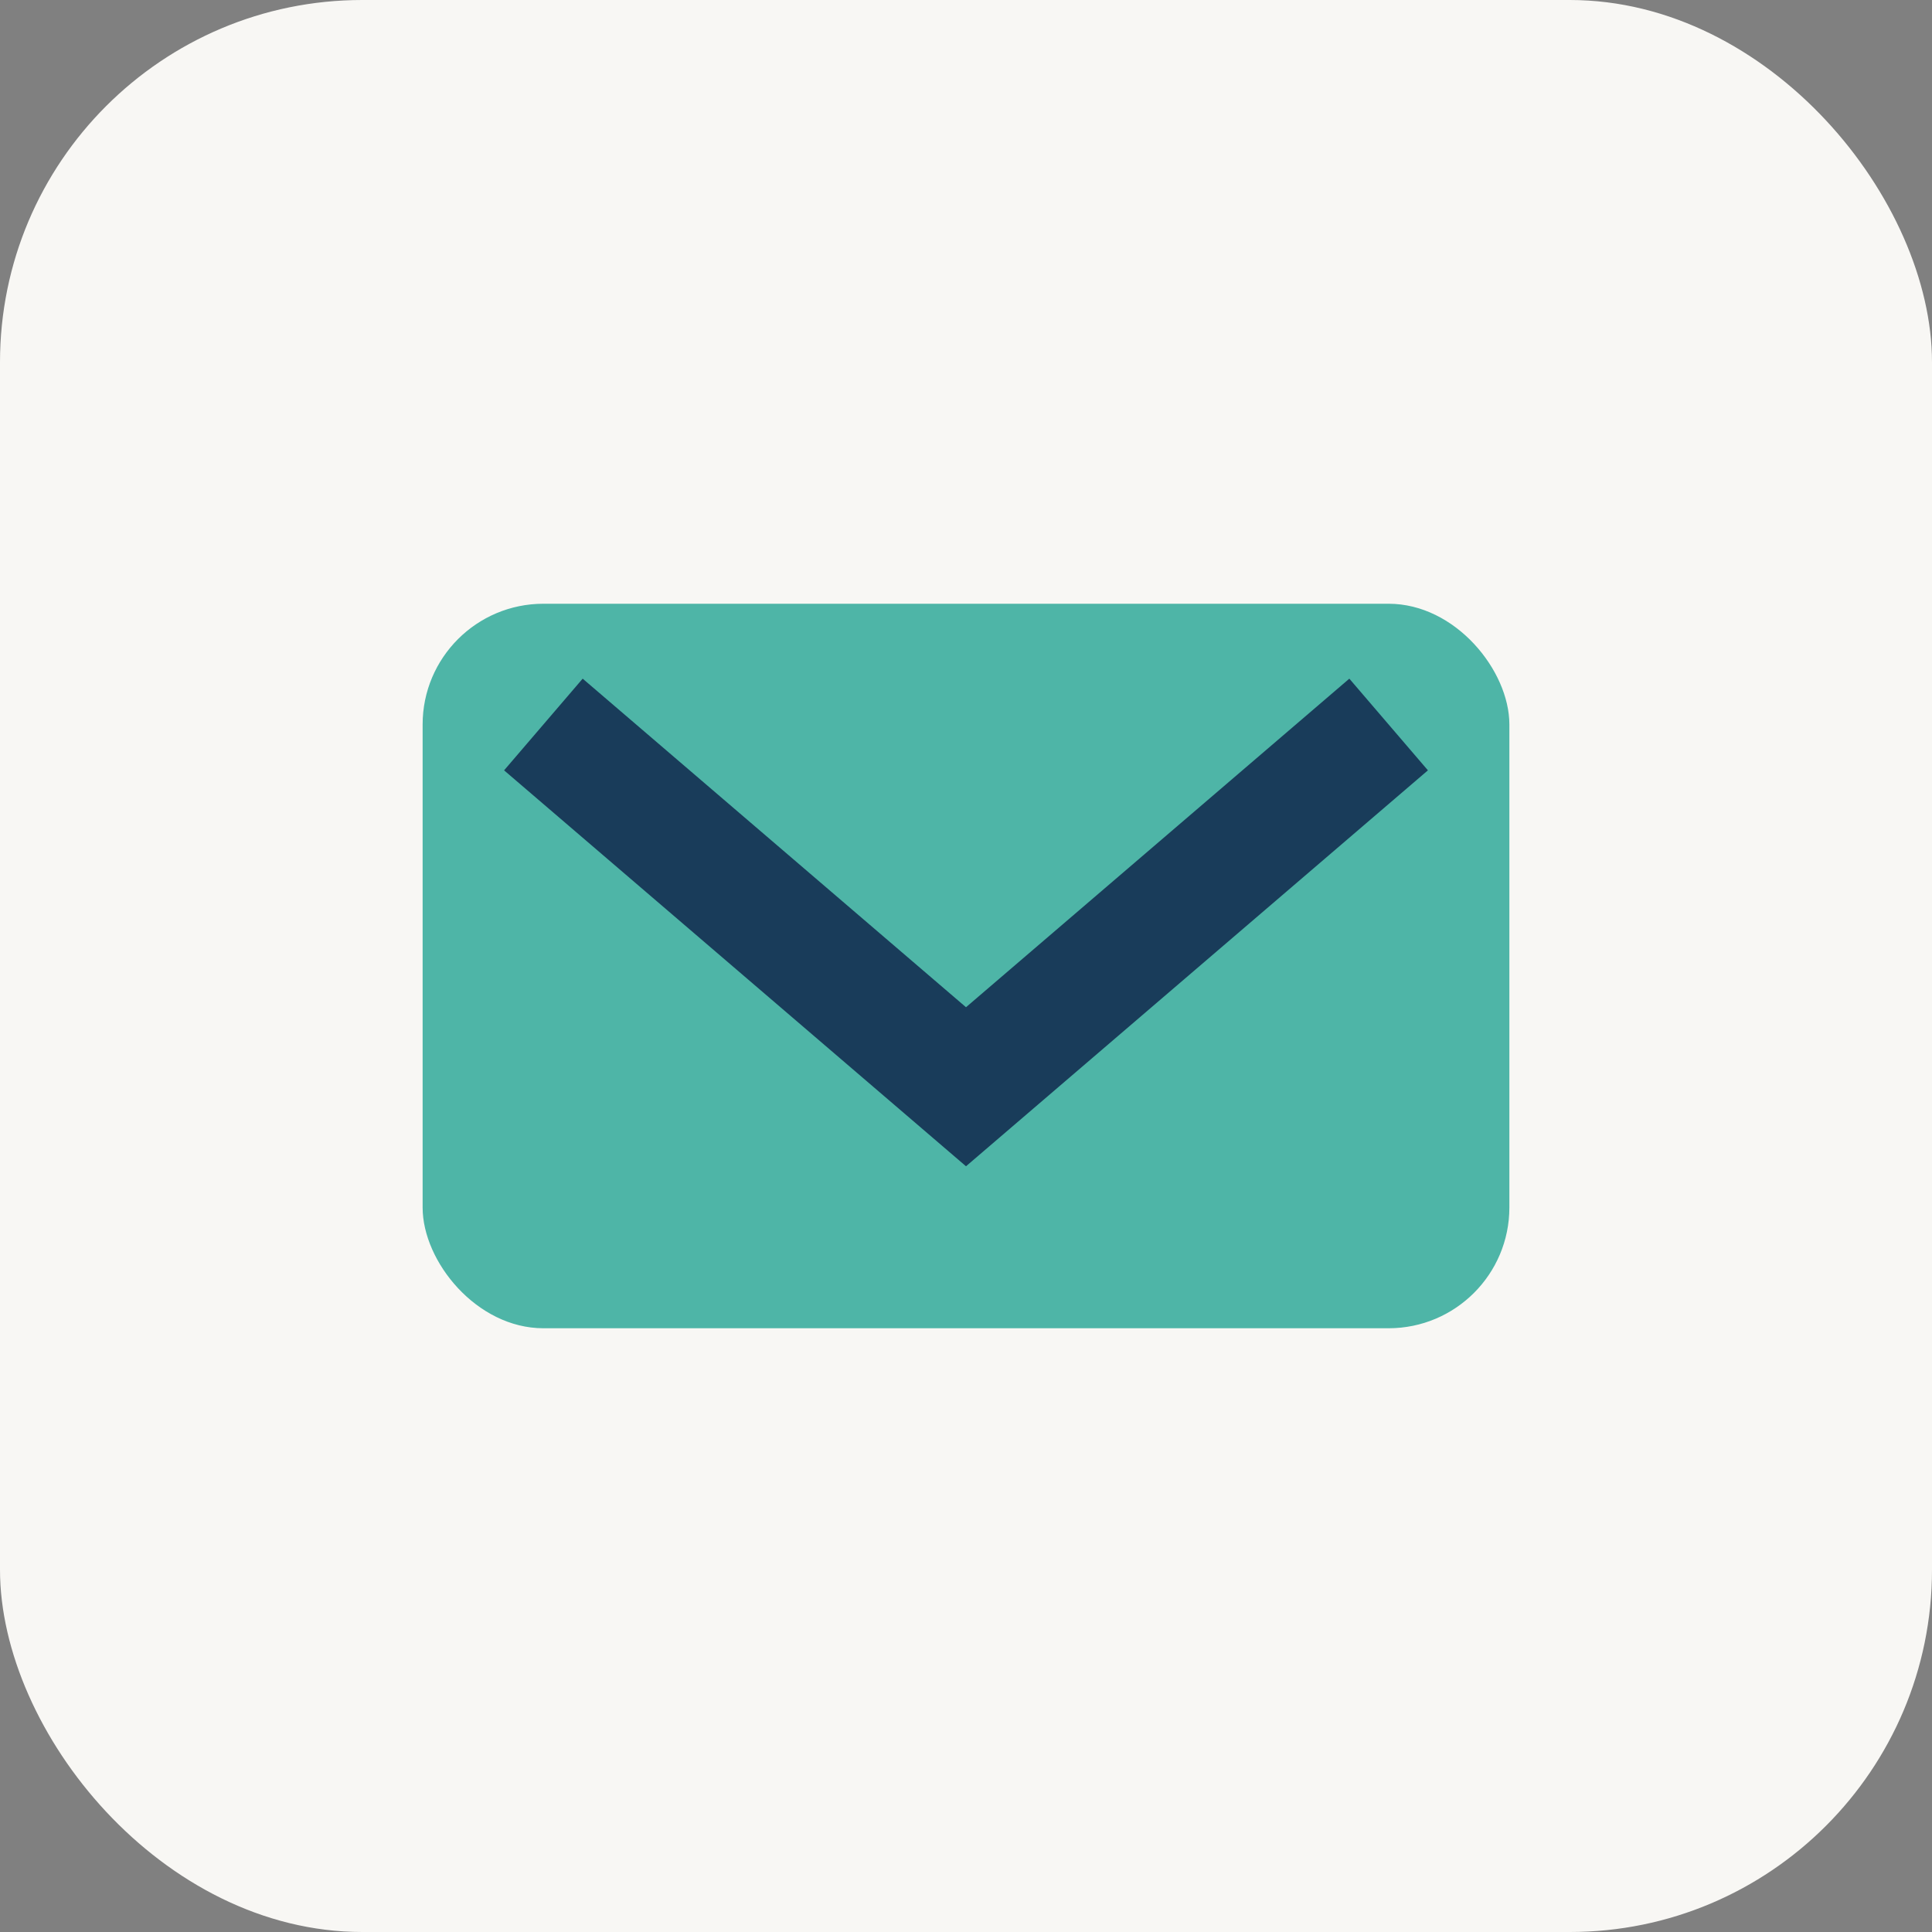 <?xml version="1.0" encoding="UTF-8"?>
<svg xmlns="http://www.w3.org/2000/svg" width="32" height="32" viewBox="0 0 32 32"><rect x="0" y="0" width="32" height="32" fill="#808080" stroke="none"/><rect width="32" height="32" rx="6" fill="#F8F7F4"/><rect x="7" y="10" width="18" height="12" rx="2" fill="#4EB5A7"/><path d="M9 12l7 6 7-6" stroke="#193C5A" stroke-width="2" fill="none"/></svg>